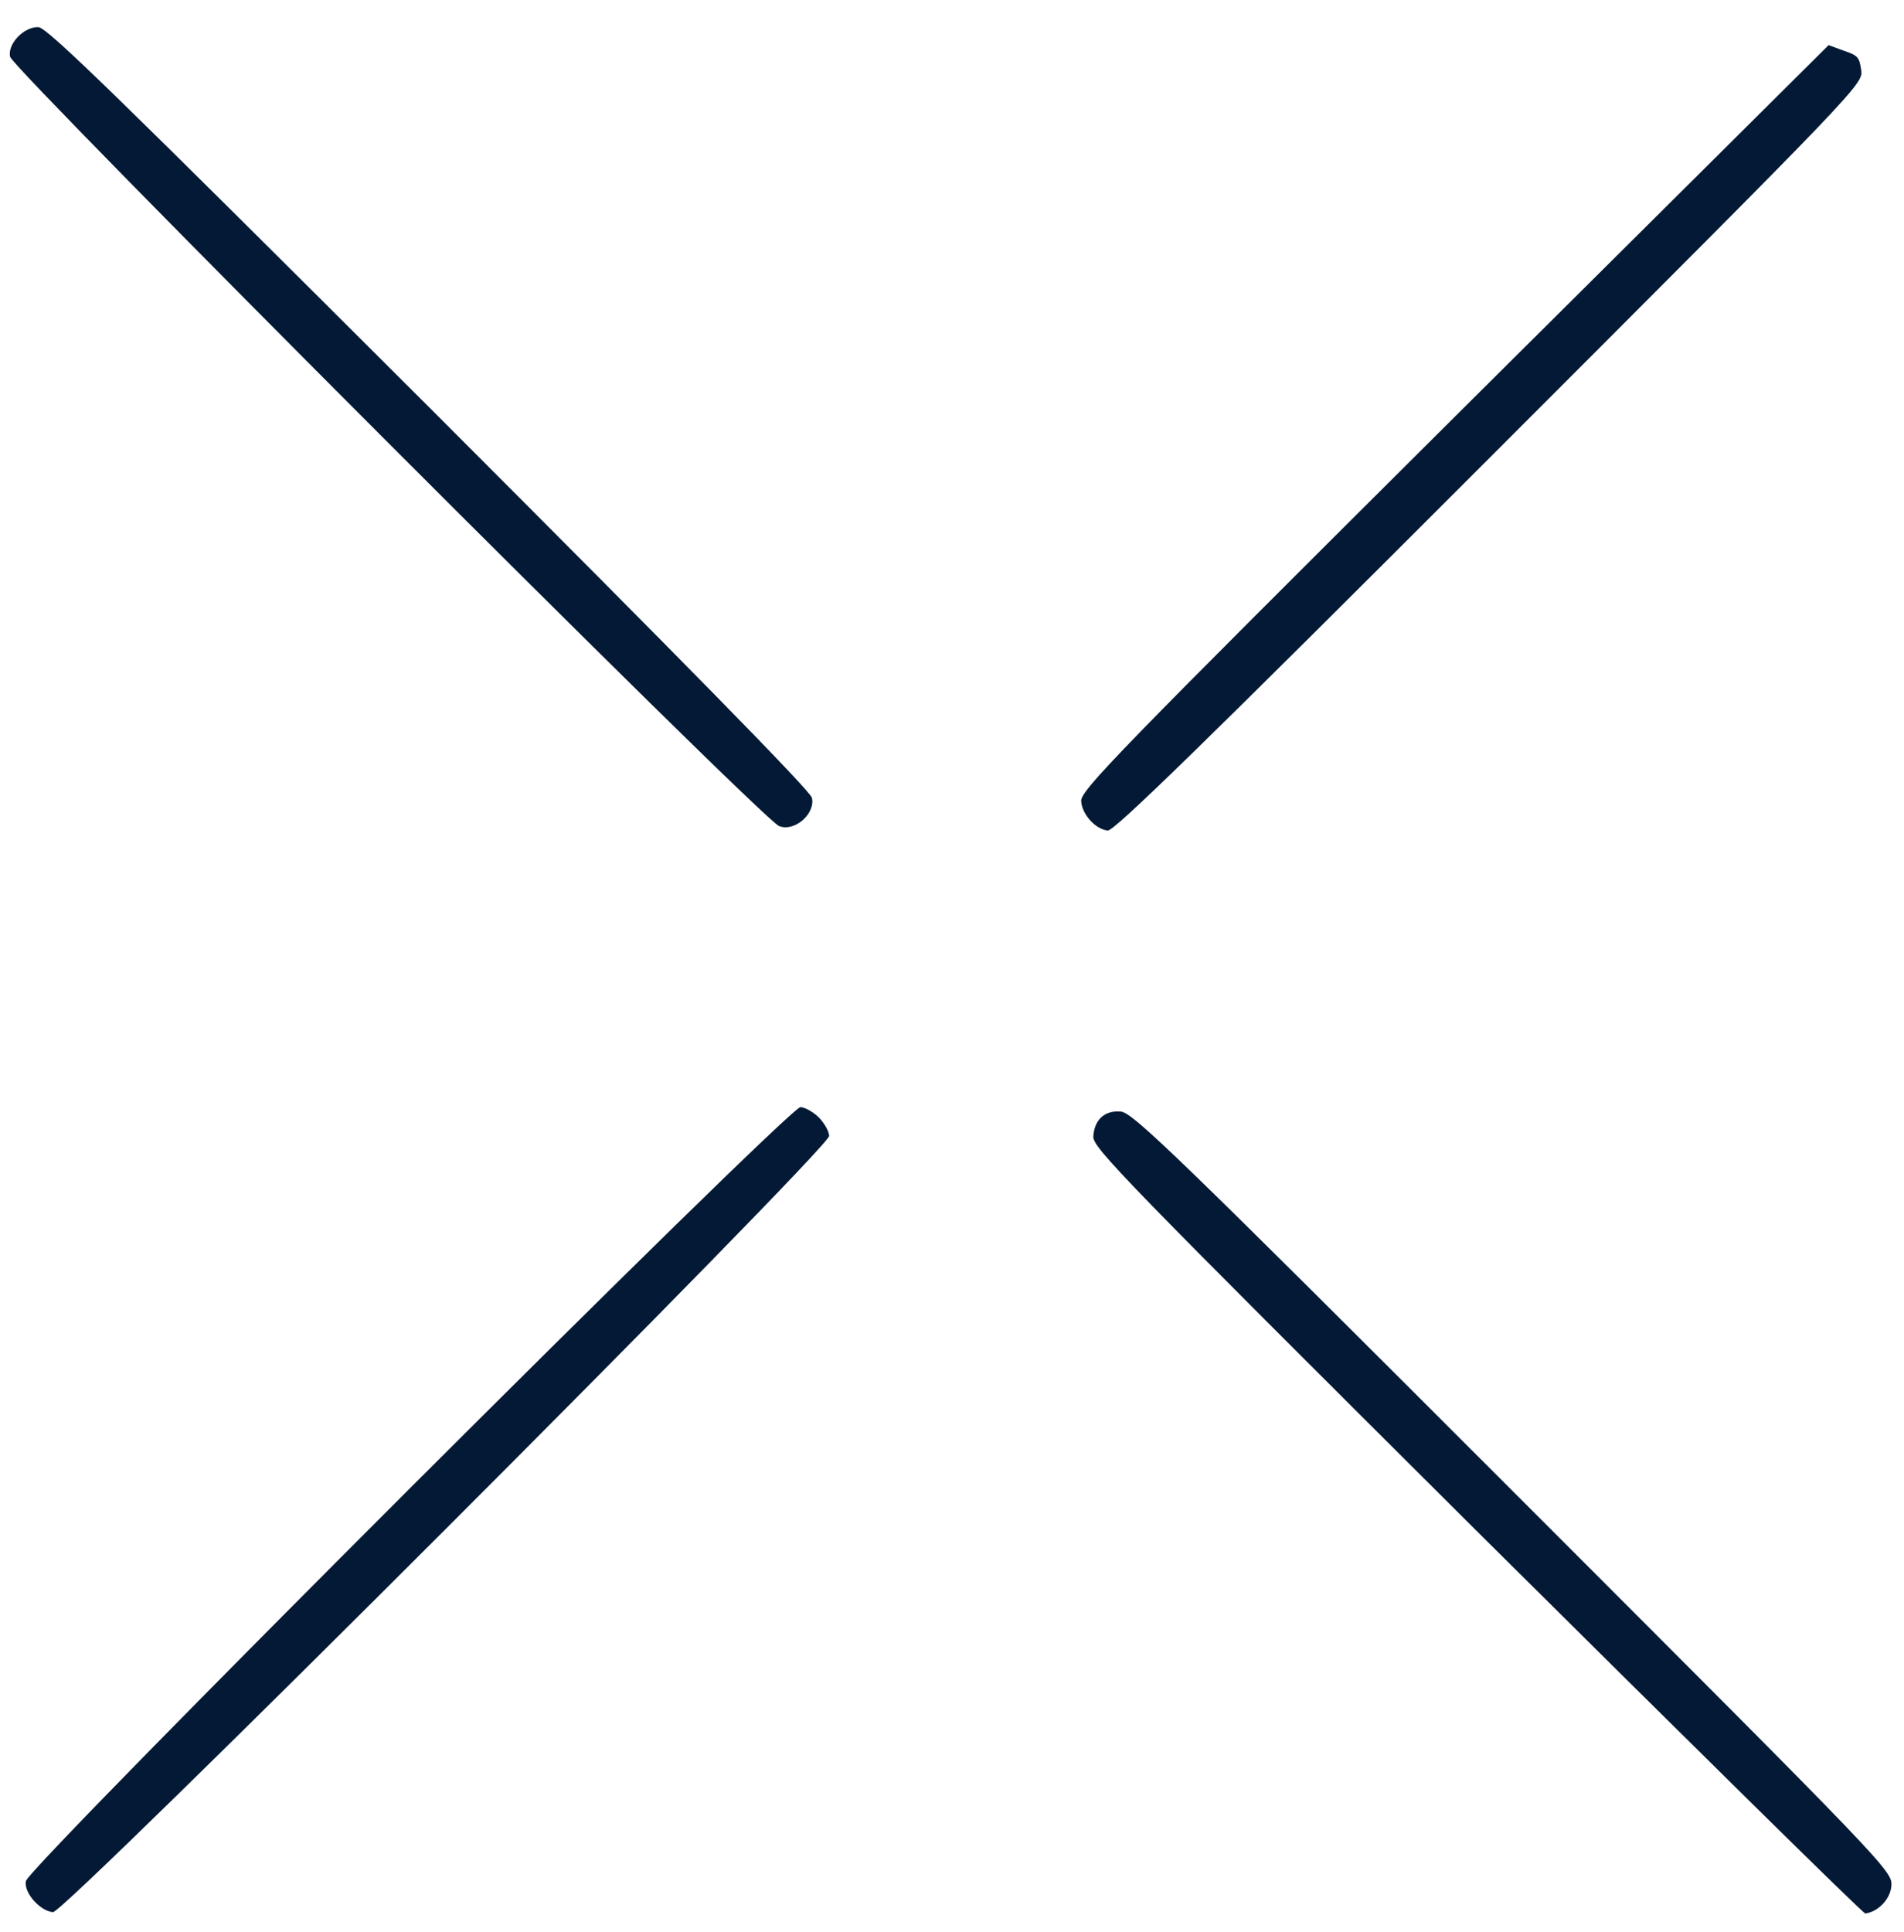 <?xml version="1.0" encoding="UTF-8"?> <svg xmlns="http://www.w3.org/2000/svg" width="70" height="71" viewBox="0 0 70 71" fill="none"><path d="M0.372 2.089C0.502 2.585 28.011 30.122 28.641 30.36C29.207 30.589 29.986 29.907 29.849 29.321C29.791 29.066 25.191 24.382 15.788 14.979C4.358 3.576 1.75 1.024 1.415 0.998C0.885 0.973 0.265 1.617 0.372 2.089Z" fill="#041935"></path><path d="M0.953 69.136C0.864 69.558 1.48 70.247 1.949 70.278C2.392 70.307 30.515 42.189 30.485 41.746C30.473 41.564 30.298 41.267 30.104 41.072C29.909 40.878 29.612 40.703 29.43 40.691C29.013 40.663 1.059 68.585 0.953 69.136Z" fill="#041935"></path><path d="M39.75 29.451C39.78 29.934 40.282 30.485 40.727 30.524C40.963 30.545 44.248 27.345 54.763 16.829C68.497 3.095 68.497 3.095 68.425 2.57C68.357 2.096 68.3 2.039 67.791 1.865L67.228 1.659L53.463 15.339C41.072 27.674 39.703 29.071 39.75 29.451Z" fill="#041935"></path><path d="M40.195 41.774C40.188 42.194 41.278 43.313 54.32 56.299C62.094 64.016 68.498 70.335 68.577 70.328C69.054 70.264 69.497 69.796 69.535 69.322C69.579 68.768 69.53 68.719 55.642 54.831C43.236 42.424 41.653 40.898 41.211 40.855C40.613 40.798 40.231 41.156 40.195 41.774Z" fill="#041935"></path></svg> 